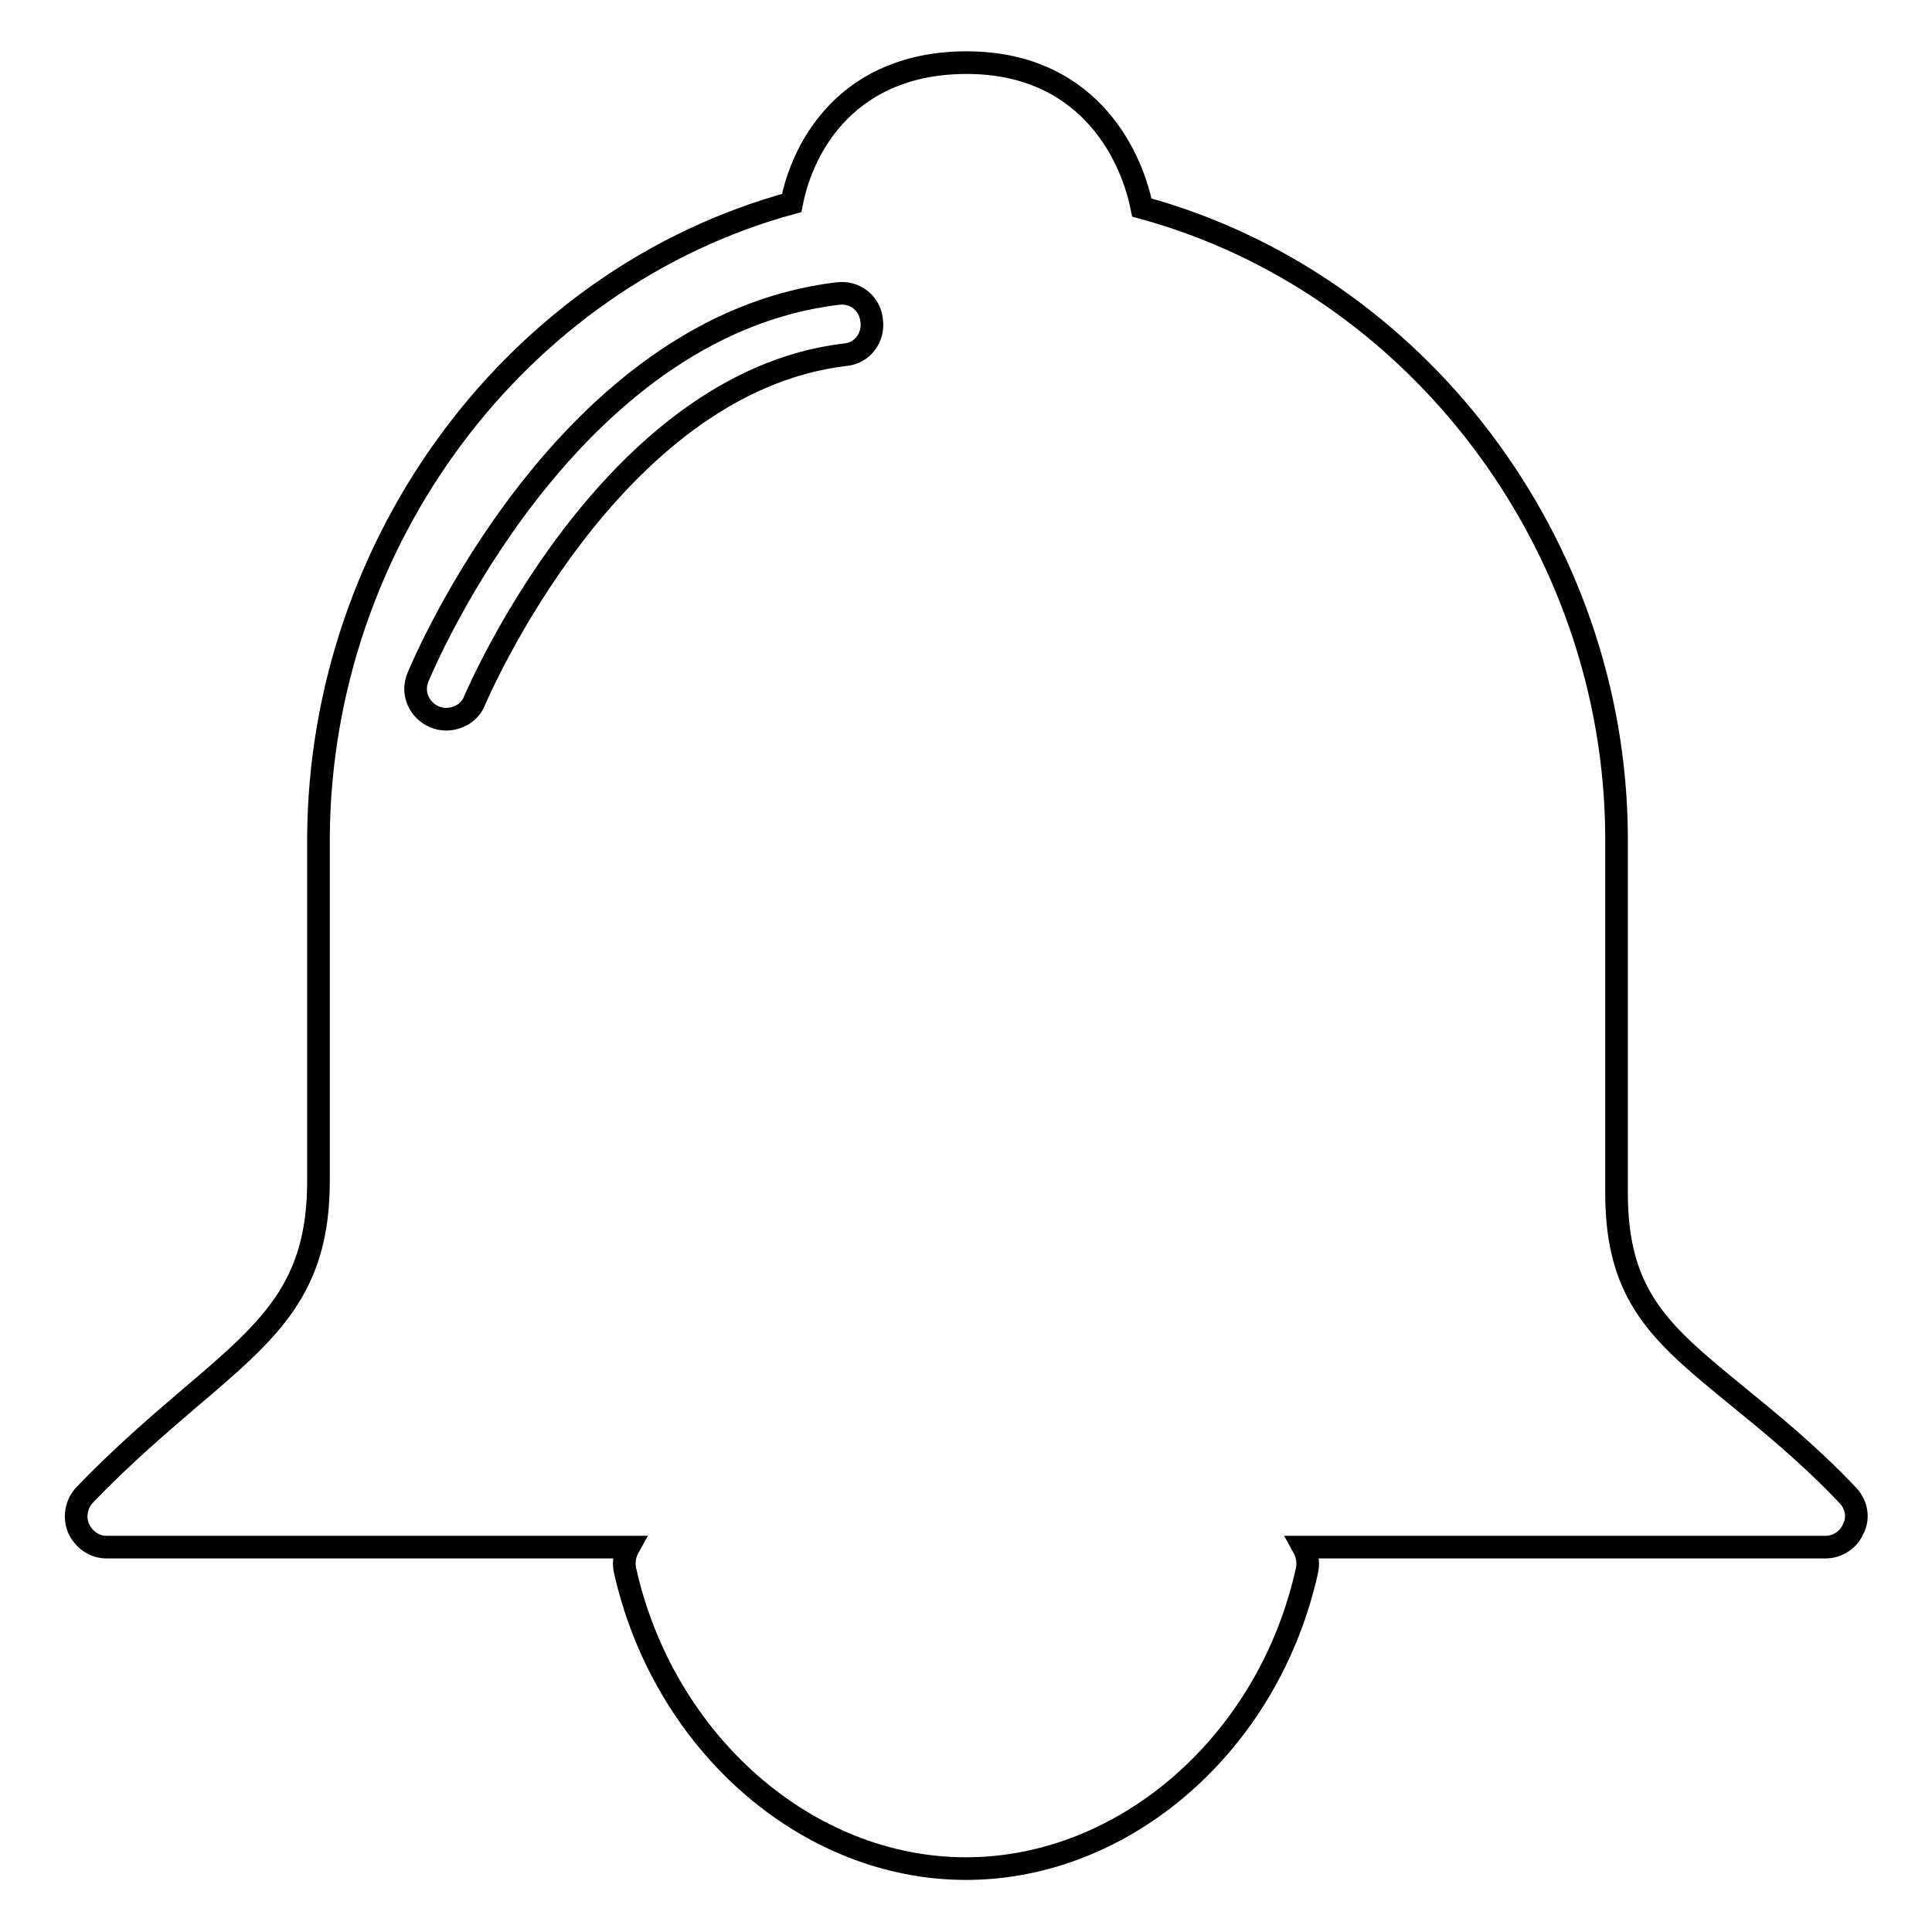 <?xml version="1.0" encoding="utf-8"?>
<!-- Svg Vector Icons : http://www.onlinewebfonts.com/icon -->
<!DOCTYPE svg PUBLIC "-//W3C//DTD SVG 1.1//EN" "http://www.w3.org/Graphics/SVG/1.1/DTD/svg11.dtd">
<svg version="1.1" xmlns="http://www.w3.org/2000/svg" xmlns:xlink="http://www.w3.org/1999/xlink" x="0px" y="0px" viewBox="0 0 256 256" enable-background="new 0 0 256 256" xml:space="preserve">
<g><g><g><path stroke-width="3" fill-opacity="0" stroke="#000000"  d="M244.9,198.2c-5.3-5.6-10.4-9.7-14.8-13.3c-9.9-8.1-15.9-13-15.9-26.8v-47.3c-0.2-38.8-26.5-73.4-62.9-83.3c-1.6-7.9-7.8-19.2-23.2-19.2c-15.6,0-21.7,10.9-23.2,18.6c-36.3,9.9-62.4,44.7-62.7,83.9v45.7c0,14.2-6.4,19.7-17,28.7c-4.2,3.6-9,7.7-14,12.9c-1.1,1.2-1.4,2.9-0.8,4.4c0.7,1.5,2.1,2.5,3.7,2.5h69.2c-0.5,0.9-0.7,1.9-0.5,3c5.1,22.9,24.1,39.6,45.2,39.6c21.1,0,40.2-16.7,45.2-39.6c0.2-1,0-2.1-0.5-3h69.2c1.6,0,3.1-1,3.7-2.5C246.3,201.1,246,199.4,244.9,198.2z M112,47c-31.3,3.7-48.9,45.4-49.1,45.8c-0.6,1.6-2.2,2.5-3.8,2.5c-0.5,0-1-0.1-1.5-0.3c-2.1-0.9-3.1-3.2-2.2-5.3c0.8-1.9,19.6-46.5,55.6-50.8c2.3-0.3,4.3,1.3,4.5,3.6C115.8,44.7,114.3,46.8,112,47z"/></g><g></g><g></g><g></g><g></g><g></g><g></g><g></g><g></g><g></g><g></g><g></g><g></g><g></g><g></g><g></g></g></g>
</svg>